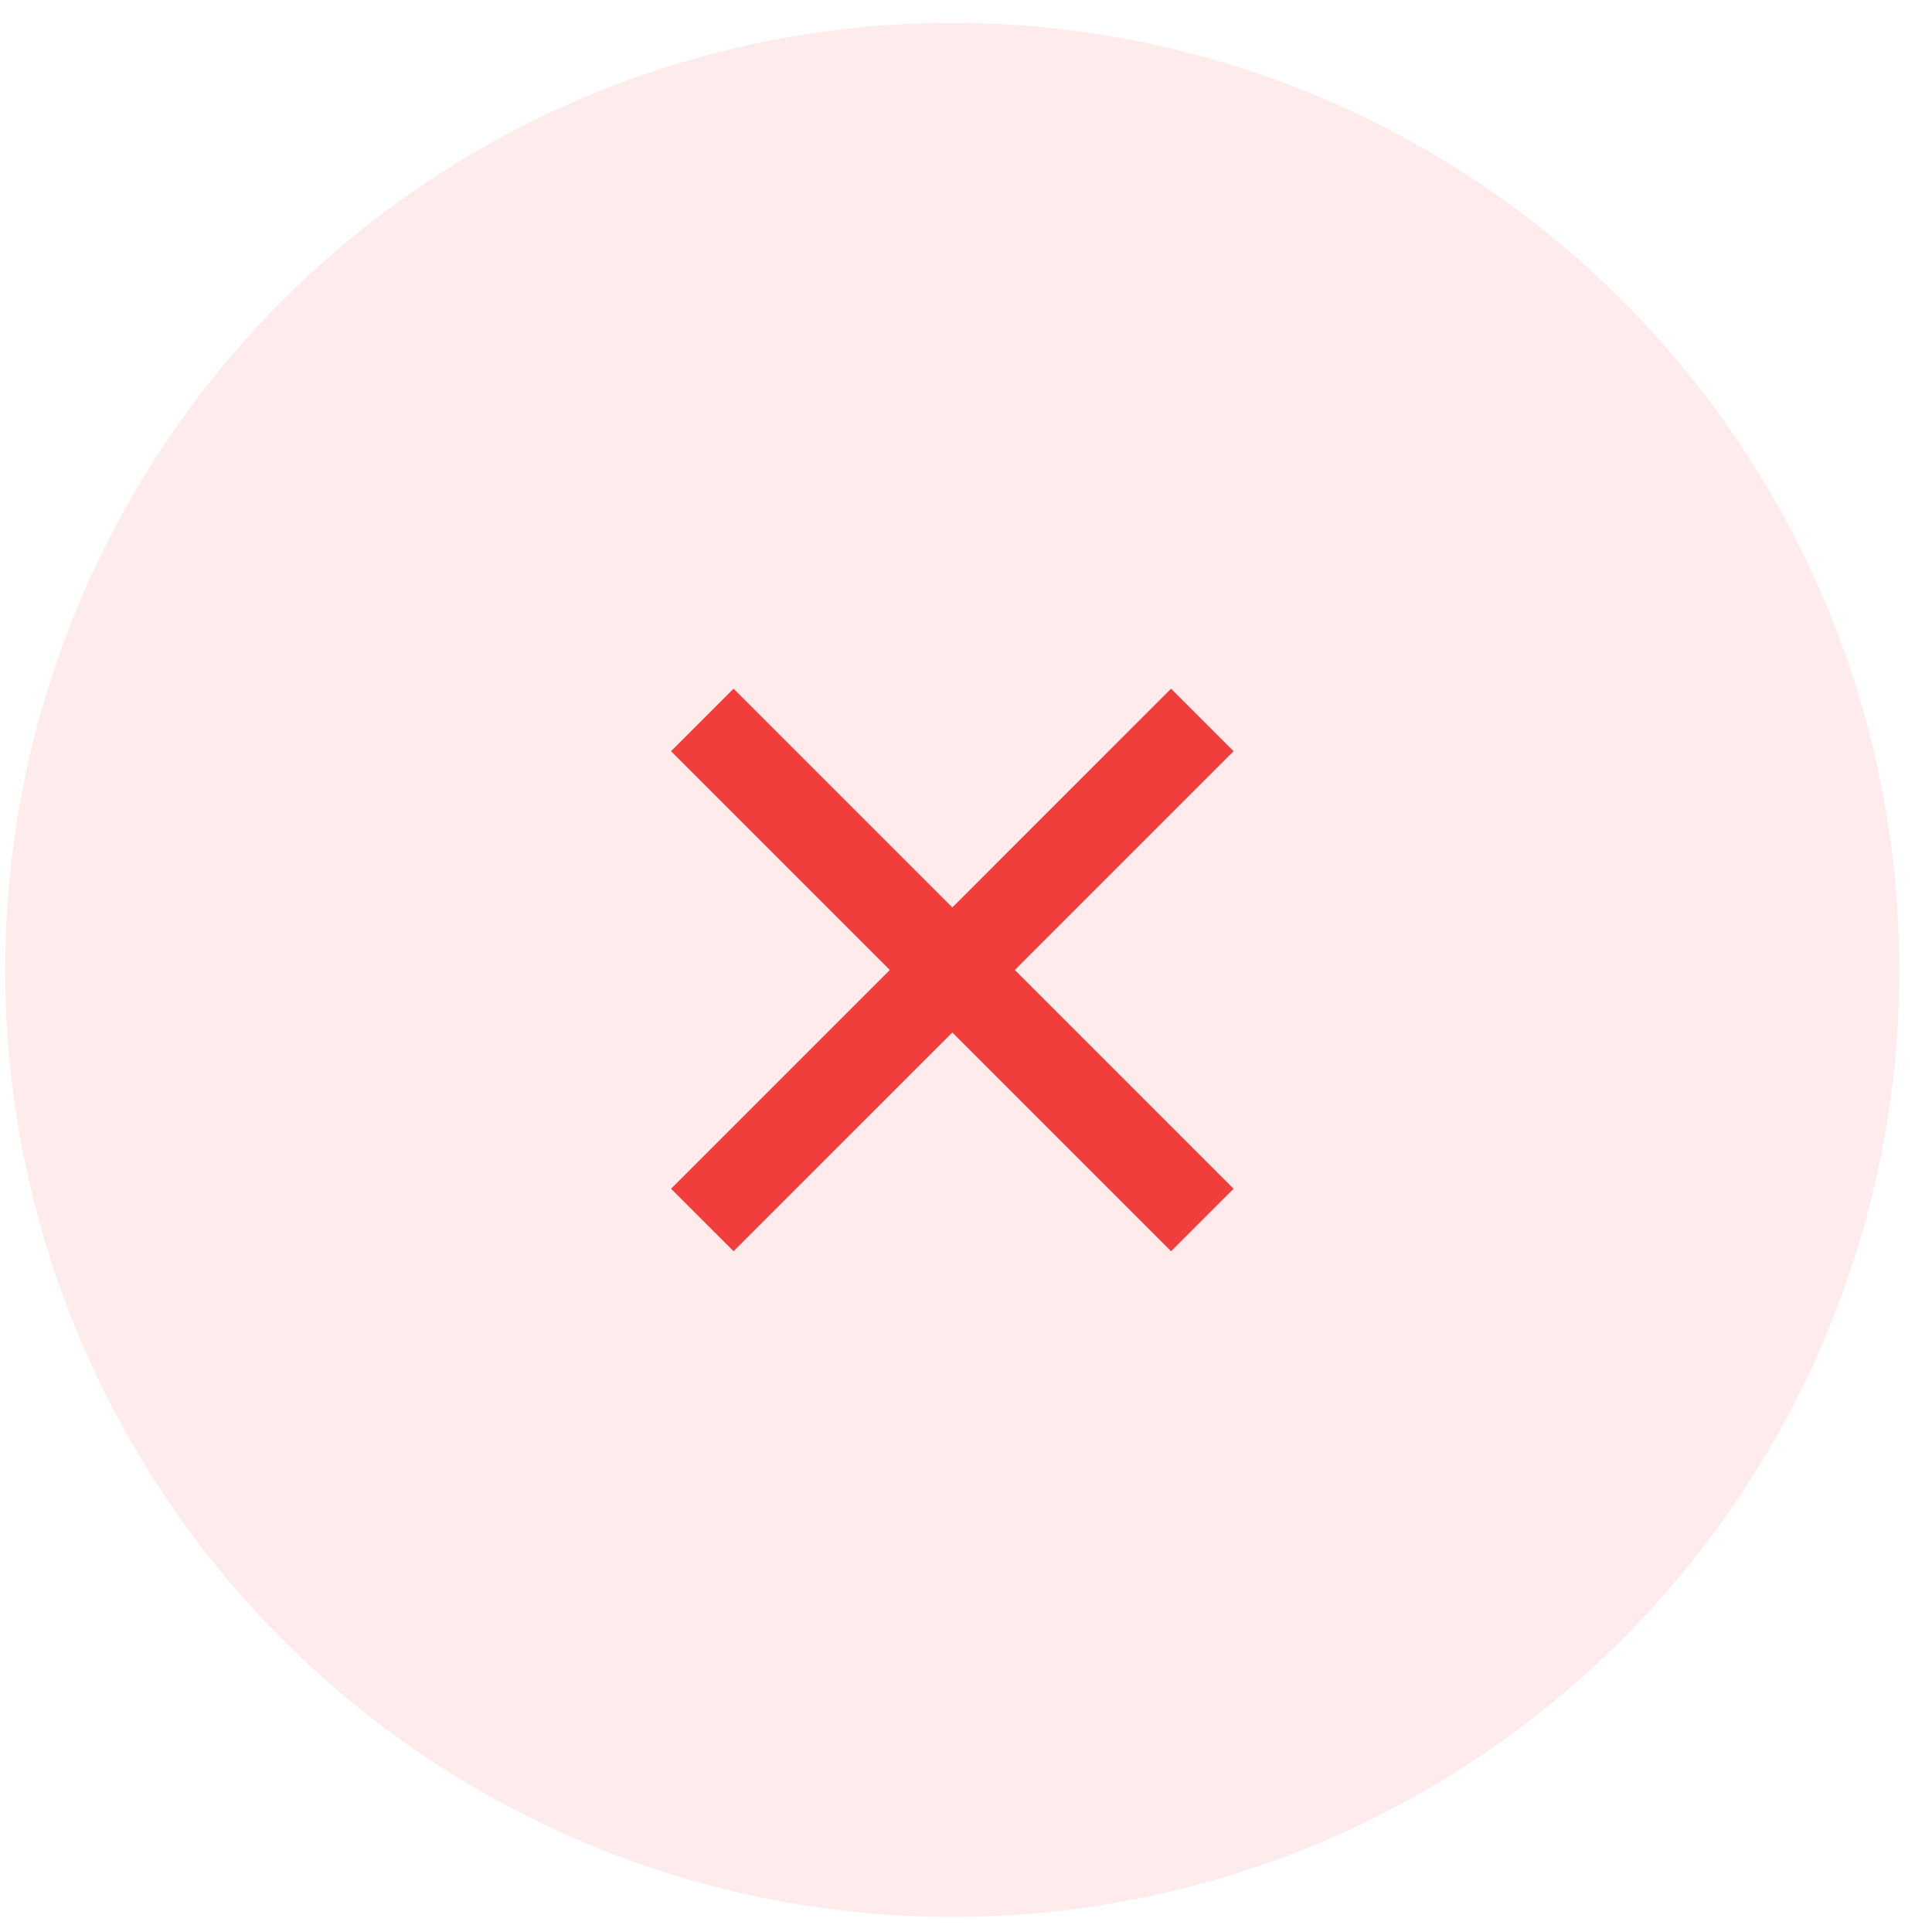 <?xml version="1.0" encoding="UTF-8"?> <svg xmlns="http://www.w3.org/2000/svg" width="51" height="51" viewBox="0 0 51 51" fill="none"> <circle cx="25.138" cy="25.604" r="25" fill="#F13E3E" fill-opacity="0.1"></circle> <path d="M25.139 23.955L30.913 18.18L32.563 19.83L26.788 25.605L32.563 31.38L30.913 33.029L25.139 27.255L19.364 33.029L17.714 31.38L23.489 25.605L17.714 19.83L19.364 18.18L25.139 23.955Z" fill="#F23D3D"></path> </svg> 